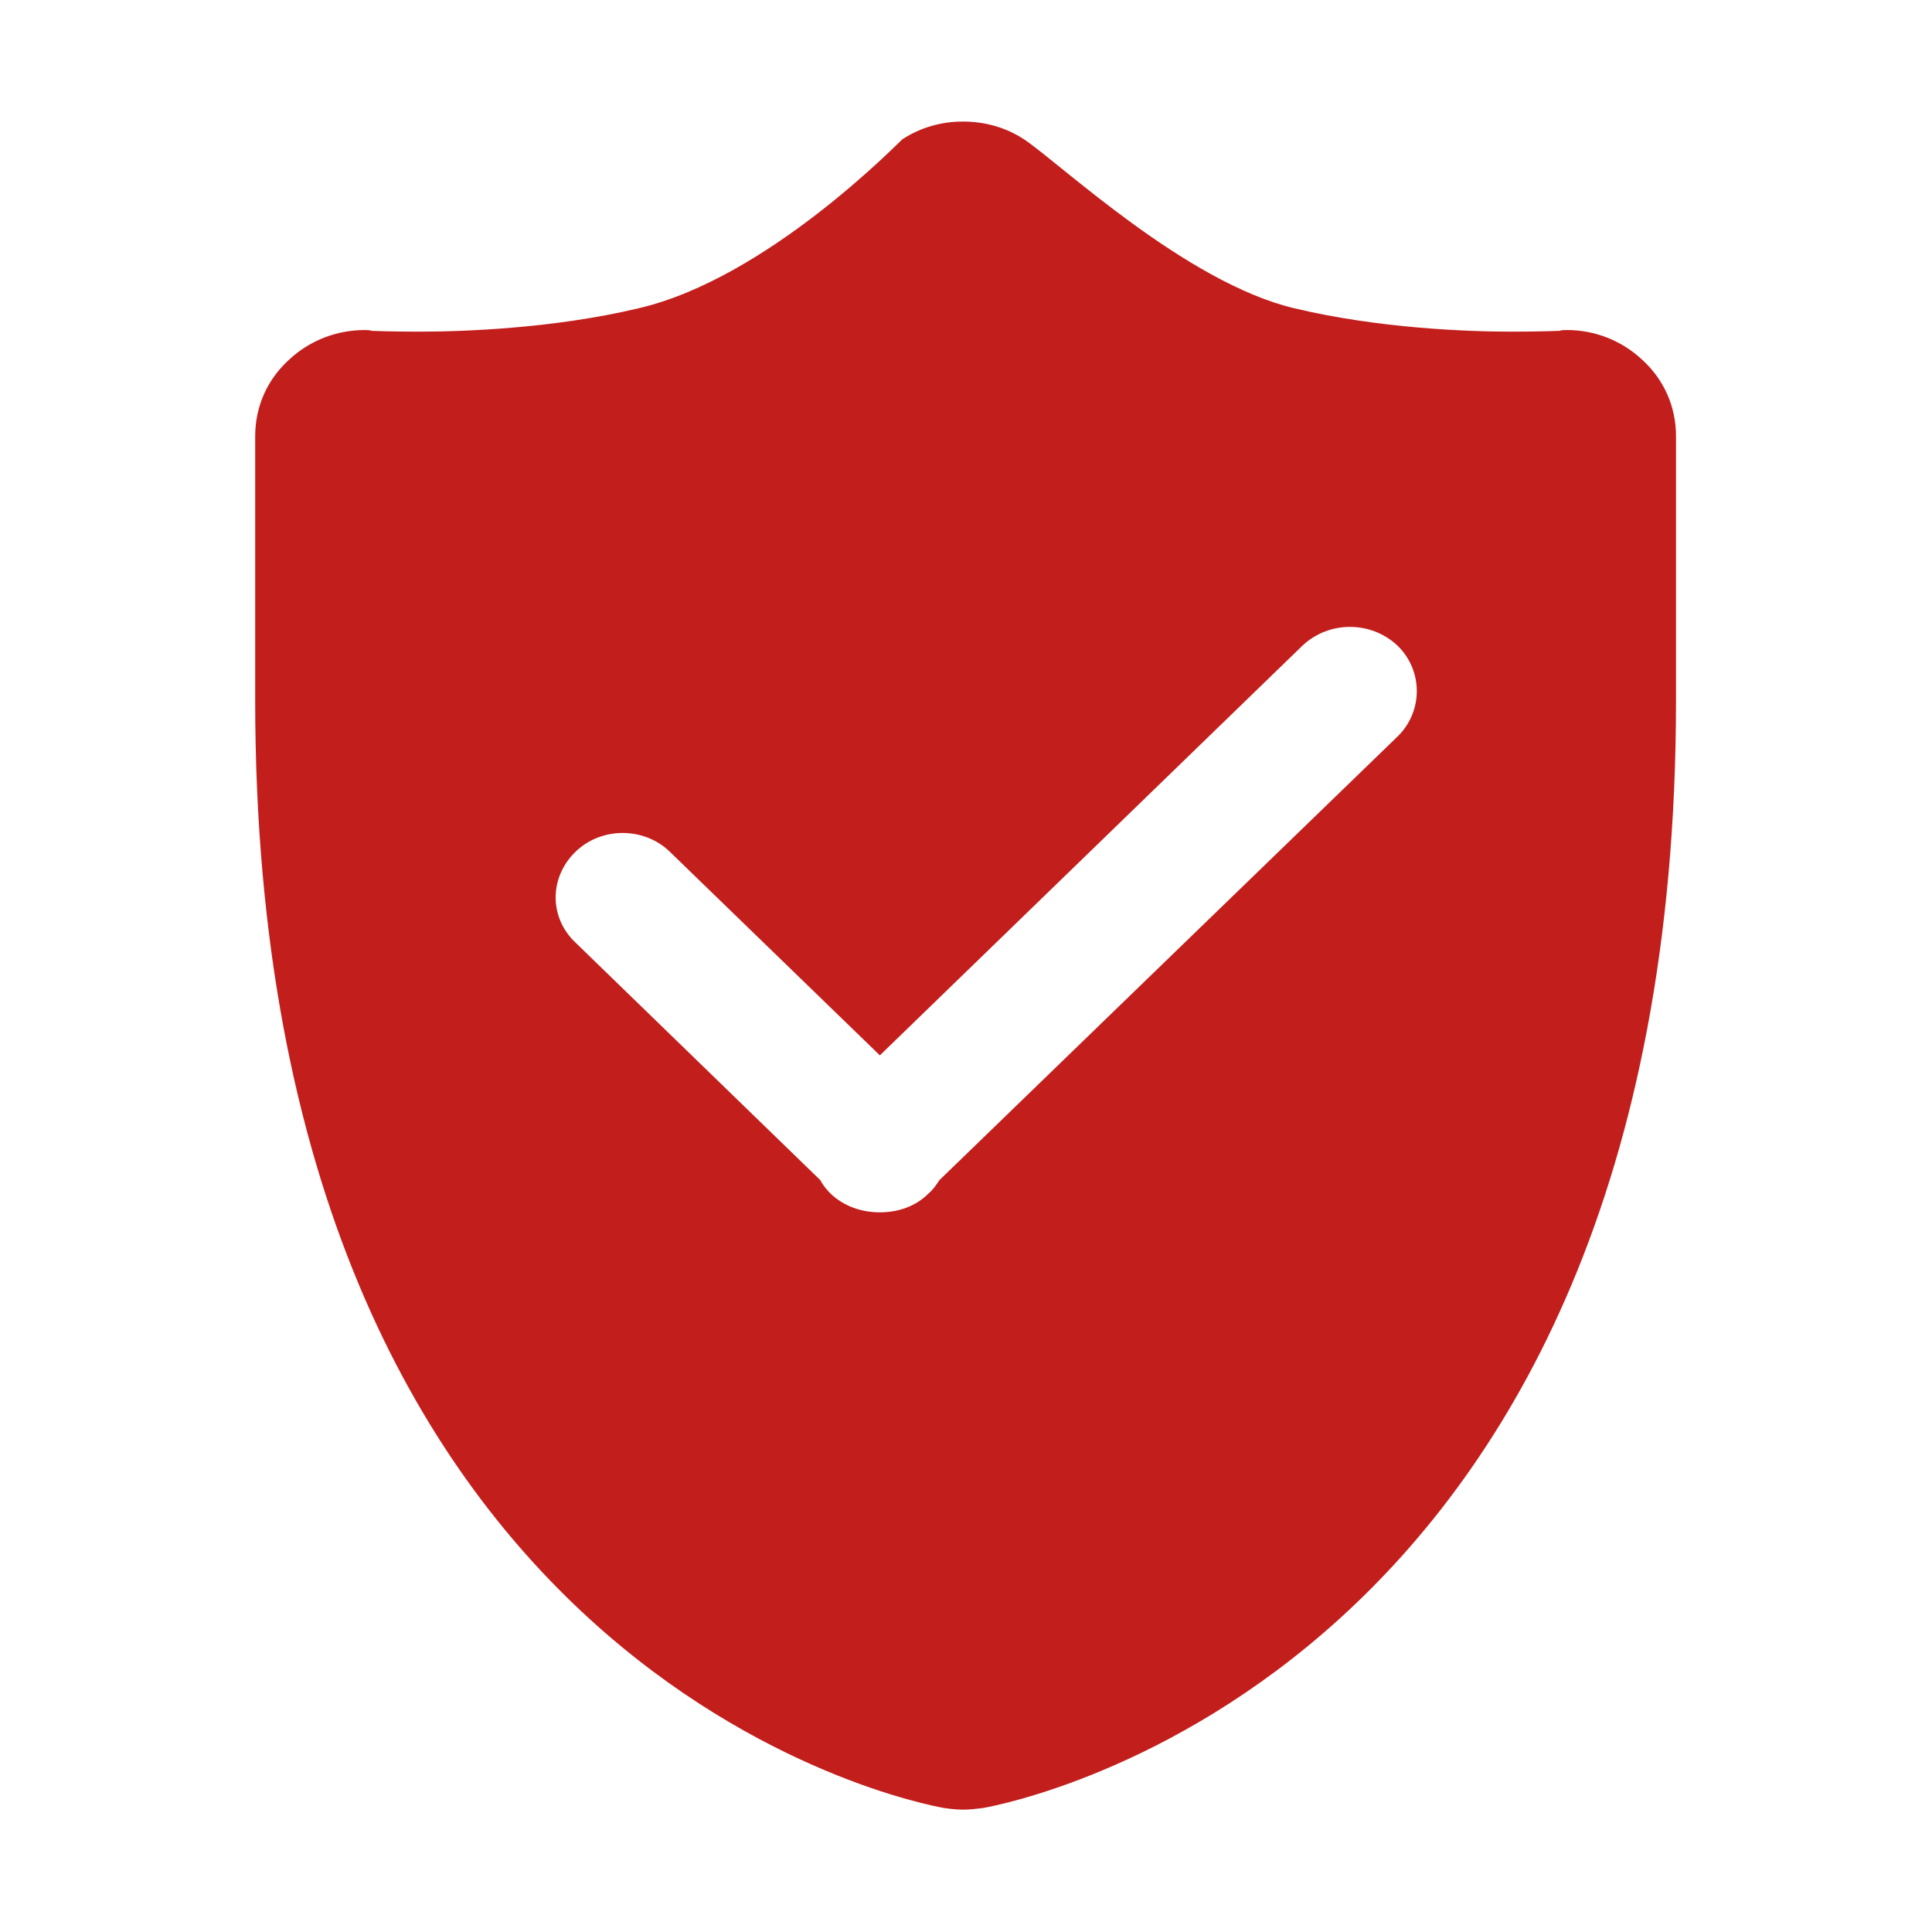 <svg width="24" height="24" viewBox="0 0 24 24" fill="none" xmlns="http://www.w3.org/2000/svg" xmlns:xlink="http://www.w3.org/1999/xlink">
	<desc>
			Created with Pixso.
	</desc>
	<defs>
		<clipPath id="clip97_48">
			<rect id="安全 1" rx="0" width="23" height="23" transform="translate(0.5 0.5)" fill="white" fill-opacity="0"/>
		</clipPath>
	</defs>
	<rect id="安全 1" rx="0" width="23" height="23" transform="translate(0.5 0.5)" fill="#FFFFFF" fill-opacity="0"/>
	<g clip-path="url(#clip97_48)">
		<path id="Vector" d="M20.39 4.46C20.14 4.23 19.81 4.1 19.47 4.1C19.43 4.1 19.4 4.1 19.37 4.11C19.35 4.11 19.14 4.12 18.79 4.12C18.23 4.12 17.13 4.08 16.08 3.83C14.73 3.51 13.17 2.03 12.72 1.73C12.49 1.58 12.23 1.51 11.96 1.51C11.7 1.51 11.44 1.58 11.21 1.73C11.16 1.77 9.53 3.46 7.93 3.83C6.88 4.08 5.76 4.12 5.2 4.12C4.85 4.12 4.64 4.11 4.62 4.11C4.59 4.1 4.56 4.1 4.53 4.1C4.18 4.1 3.85 4.23 3.6 4.46C3.32 4.71 3.17 5.05 3.17 5.42L3.17 8.7C3.17 20.83 11.38 22.4 11.73 22.46C11.8 22.47 11.88 22.48 11.97 22.48C12.04 22.48 12.13 22.47 12.21 22.46C12.55 22.4 20.82 20.83 20.82 8.7L20.82 5.42C20.82 5.05 20.67 4.71 20.39 4.46ZM17.36 9.15L11.67 14.66C11.63 14.72 11.59 14.78 11.53 14.83C11.37 14.99 11.15 15.06 10.93 15.06C10.71 15.06 10.49 14.99 10.32 14.83C10.27 14.78 10.22 14.72 10.19 14.66L7.15 11.71C6.82 11.4 6.82 10.9 7.15 10.58C7.47 10.27 8 10.27 8.32 10.58L10.93 13.11L16.18 8.02C16.51 7.71 17.03 7.71 17.36 8.02C17.68 8.33 17.68 8.84 17.36 9.15Z" fill="#C21E1C" fill-opacity="1" fill-rule="nonzero"/>
	</g>
</svg>
